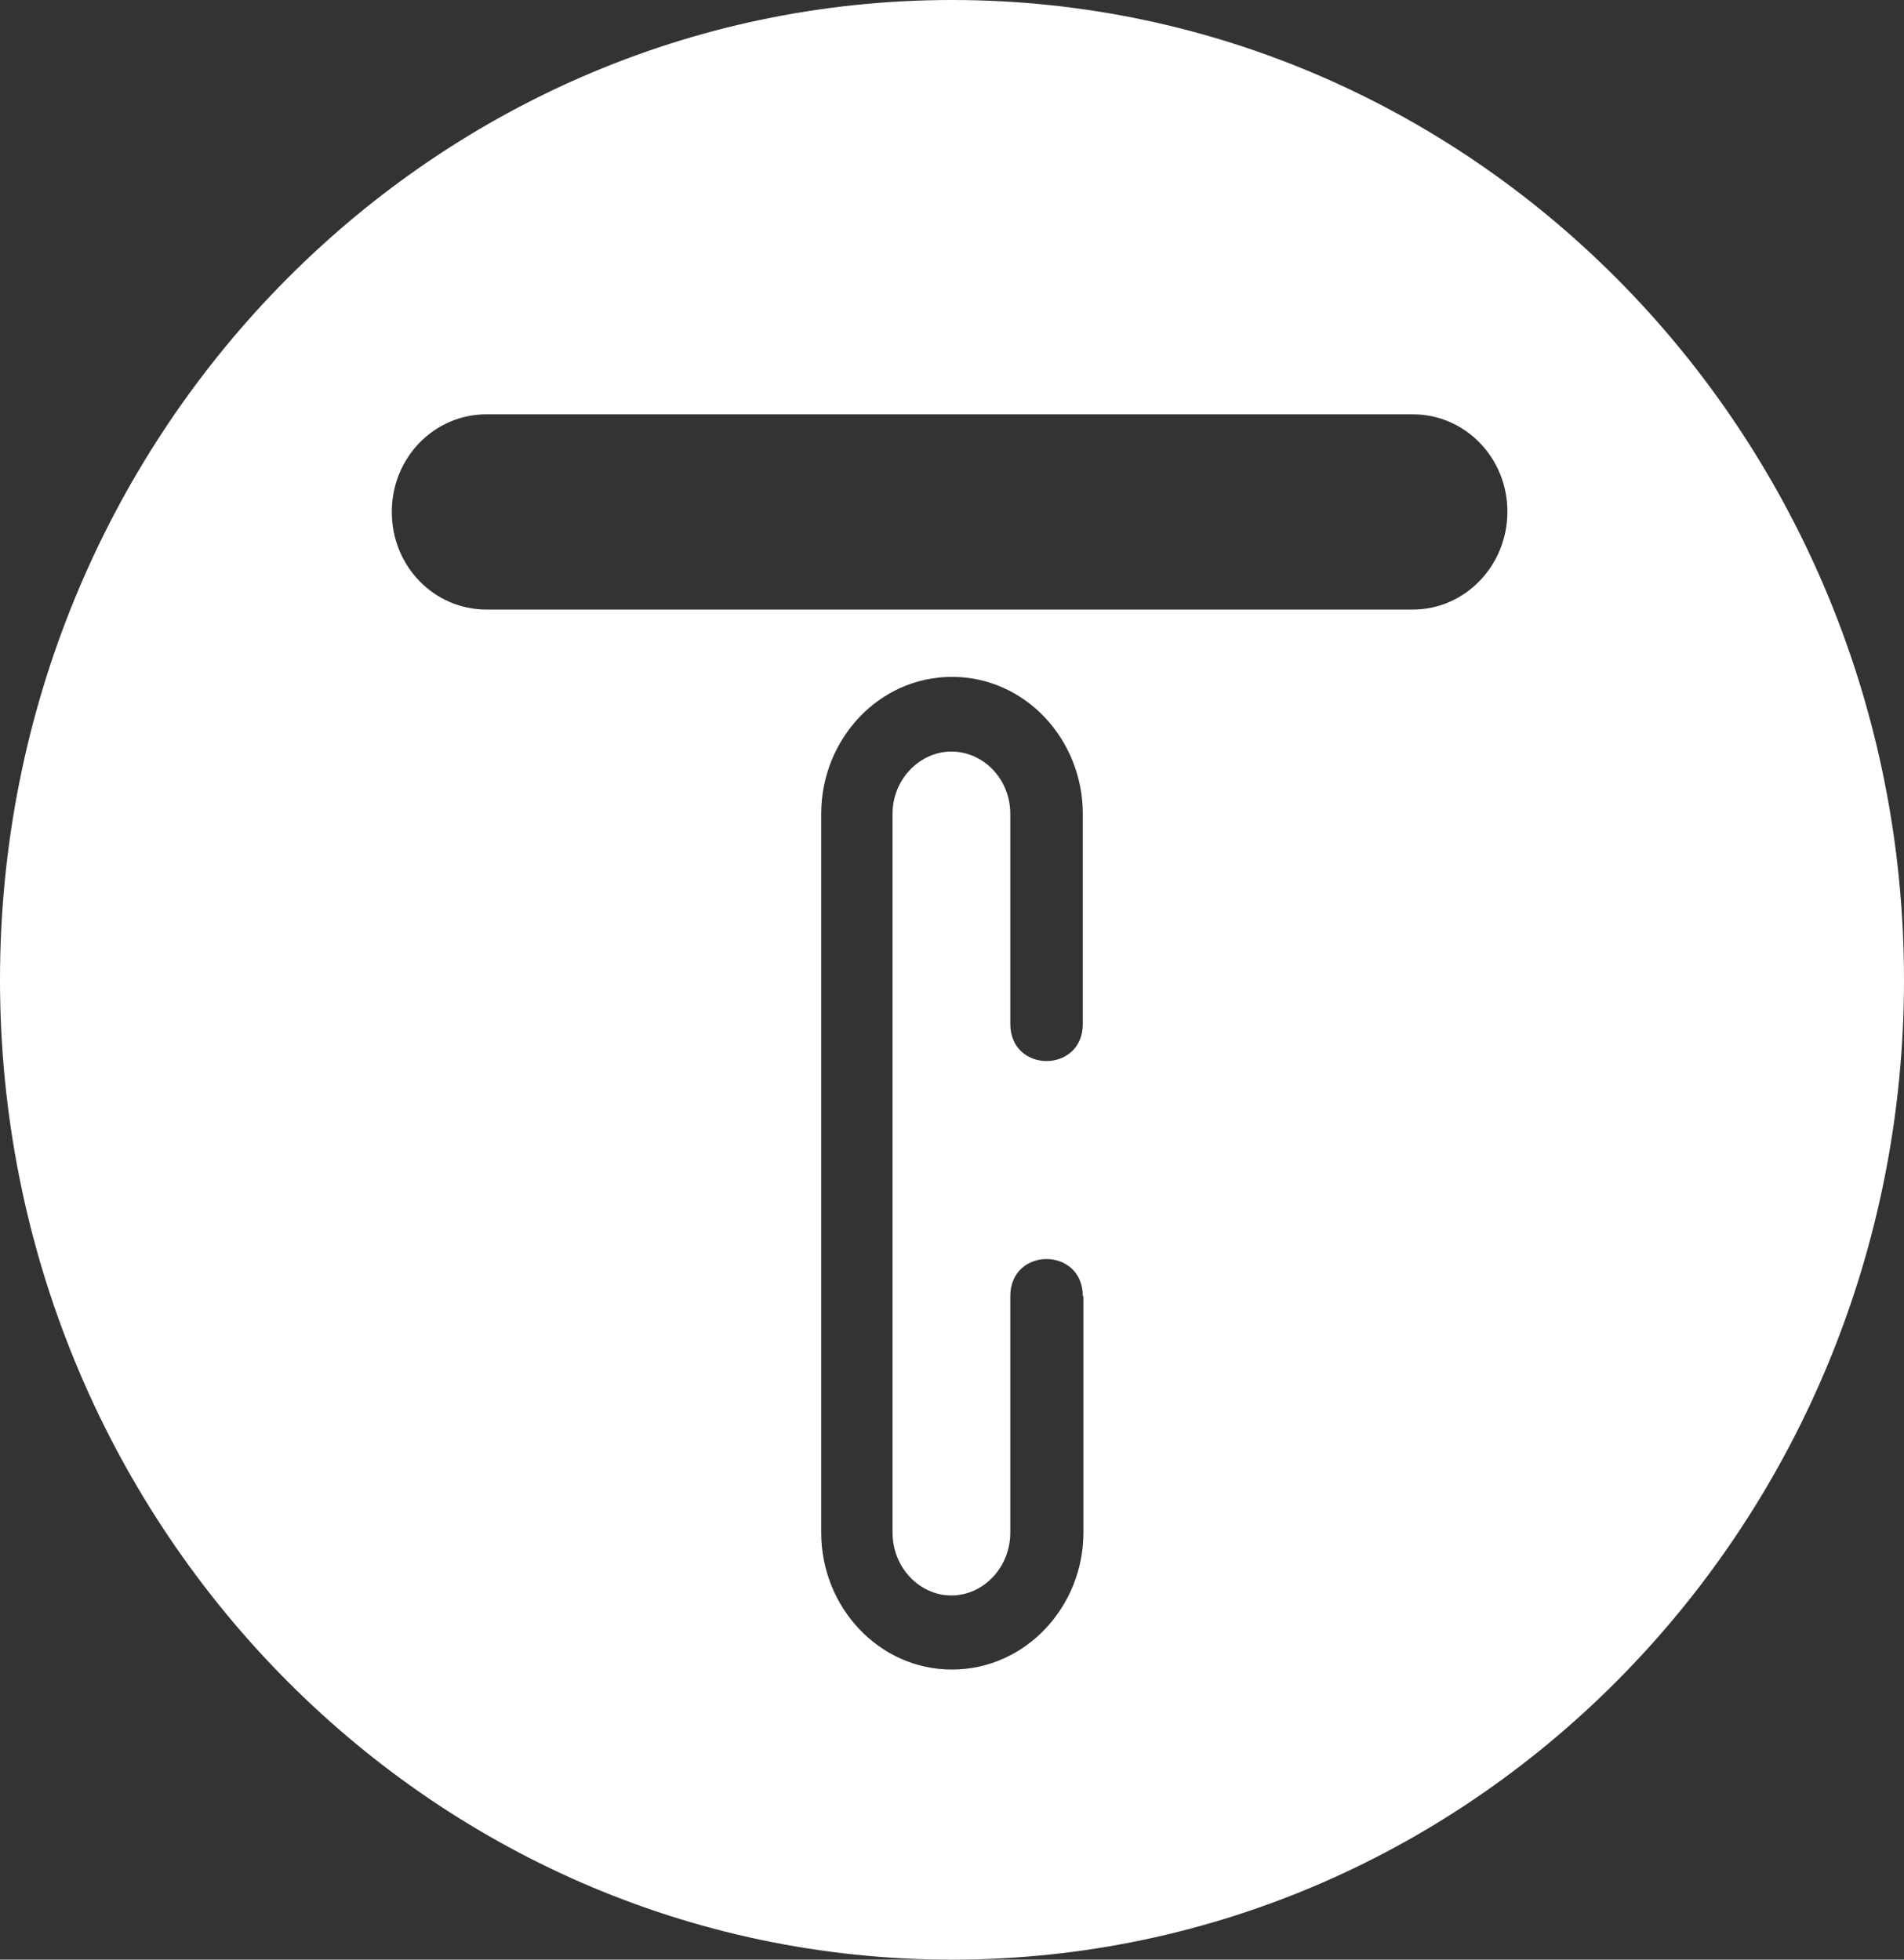 <svg width="34" height="35" viewBox="0 0 34 35" fill="none" xmlns="http://www.w3.org/2000/svg">
<rect x="0" y="0" width="34" height="35" fill="#333333" stroke="none"/>
<g clip-path="url(#clip0_2214_263)">
<path fill-rule="evenodd" clip-rule="evenodd" d="M19.347 23.151V27.37C19.347 28.704 18.306 29.819 17 29.819C15.694 29.819 14.664 28.704 14.664 27.37V14.538C14.664 13.204 15.694 12.089 17 12.089C18.306 12.089 19.336 13.204 19.336 14.538V18.287C19.336 19.172 18.041 19.172 18.041 18.287V14.538C18.041 13.904 17.552 13.423 16.989 13.423C16.427 13.423 15.938 13.915 15.938 14.538V27.37C15.938 28.004 16.427 28.496 16.989 28.496C17.552 28.496 18.041 28.004 18.041 27.37V23.151C18.041 22.266 19.336 22.266 19.336 23.151H19.347ZM6.997 9.138C6.997 8.176 7.751 7.4 8.686 7.4H25.229C26.164 7.4 26.918 8.176 26.918 9.138C26.918 10.1 26.164 10.887 25.229 10.887H8.686C7.751 10.887 6.997 10.111 6.997 9.149V9.138ZM0 17.5C0 7.837 7.613 0 17 0C26.387 0 34 7.837 34 17.5C34 27.163 26.387 35 17 35C7.613 35 0 27.163 0 17.5Z" fill="white"/>
</g>
<defs>
<clipPath id="clip0_2214_263">
<rect width="34" height="35" fill="white"/>
</clipPath>
</defs>
</svg>
